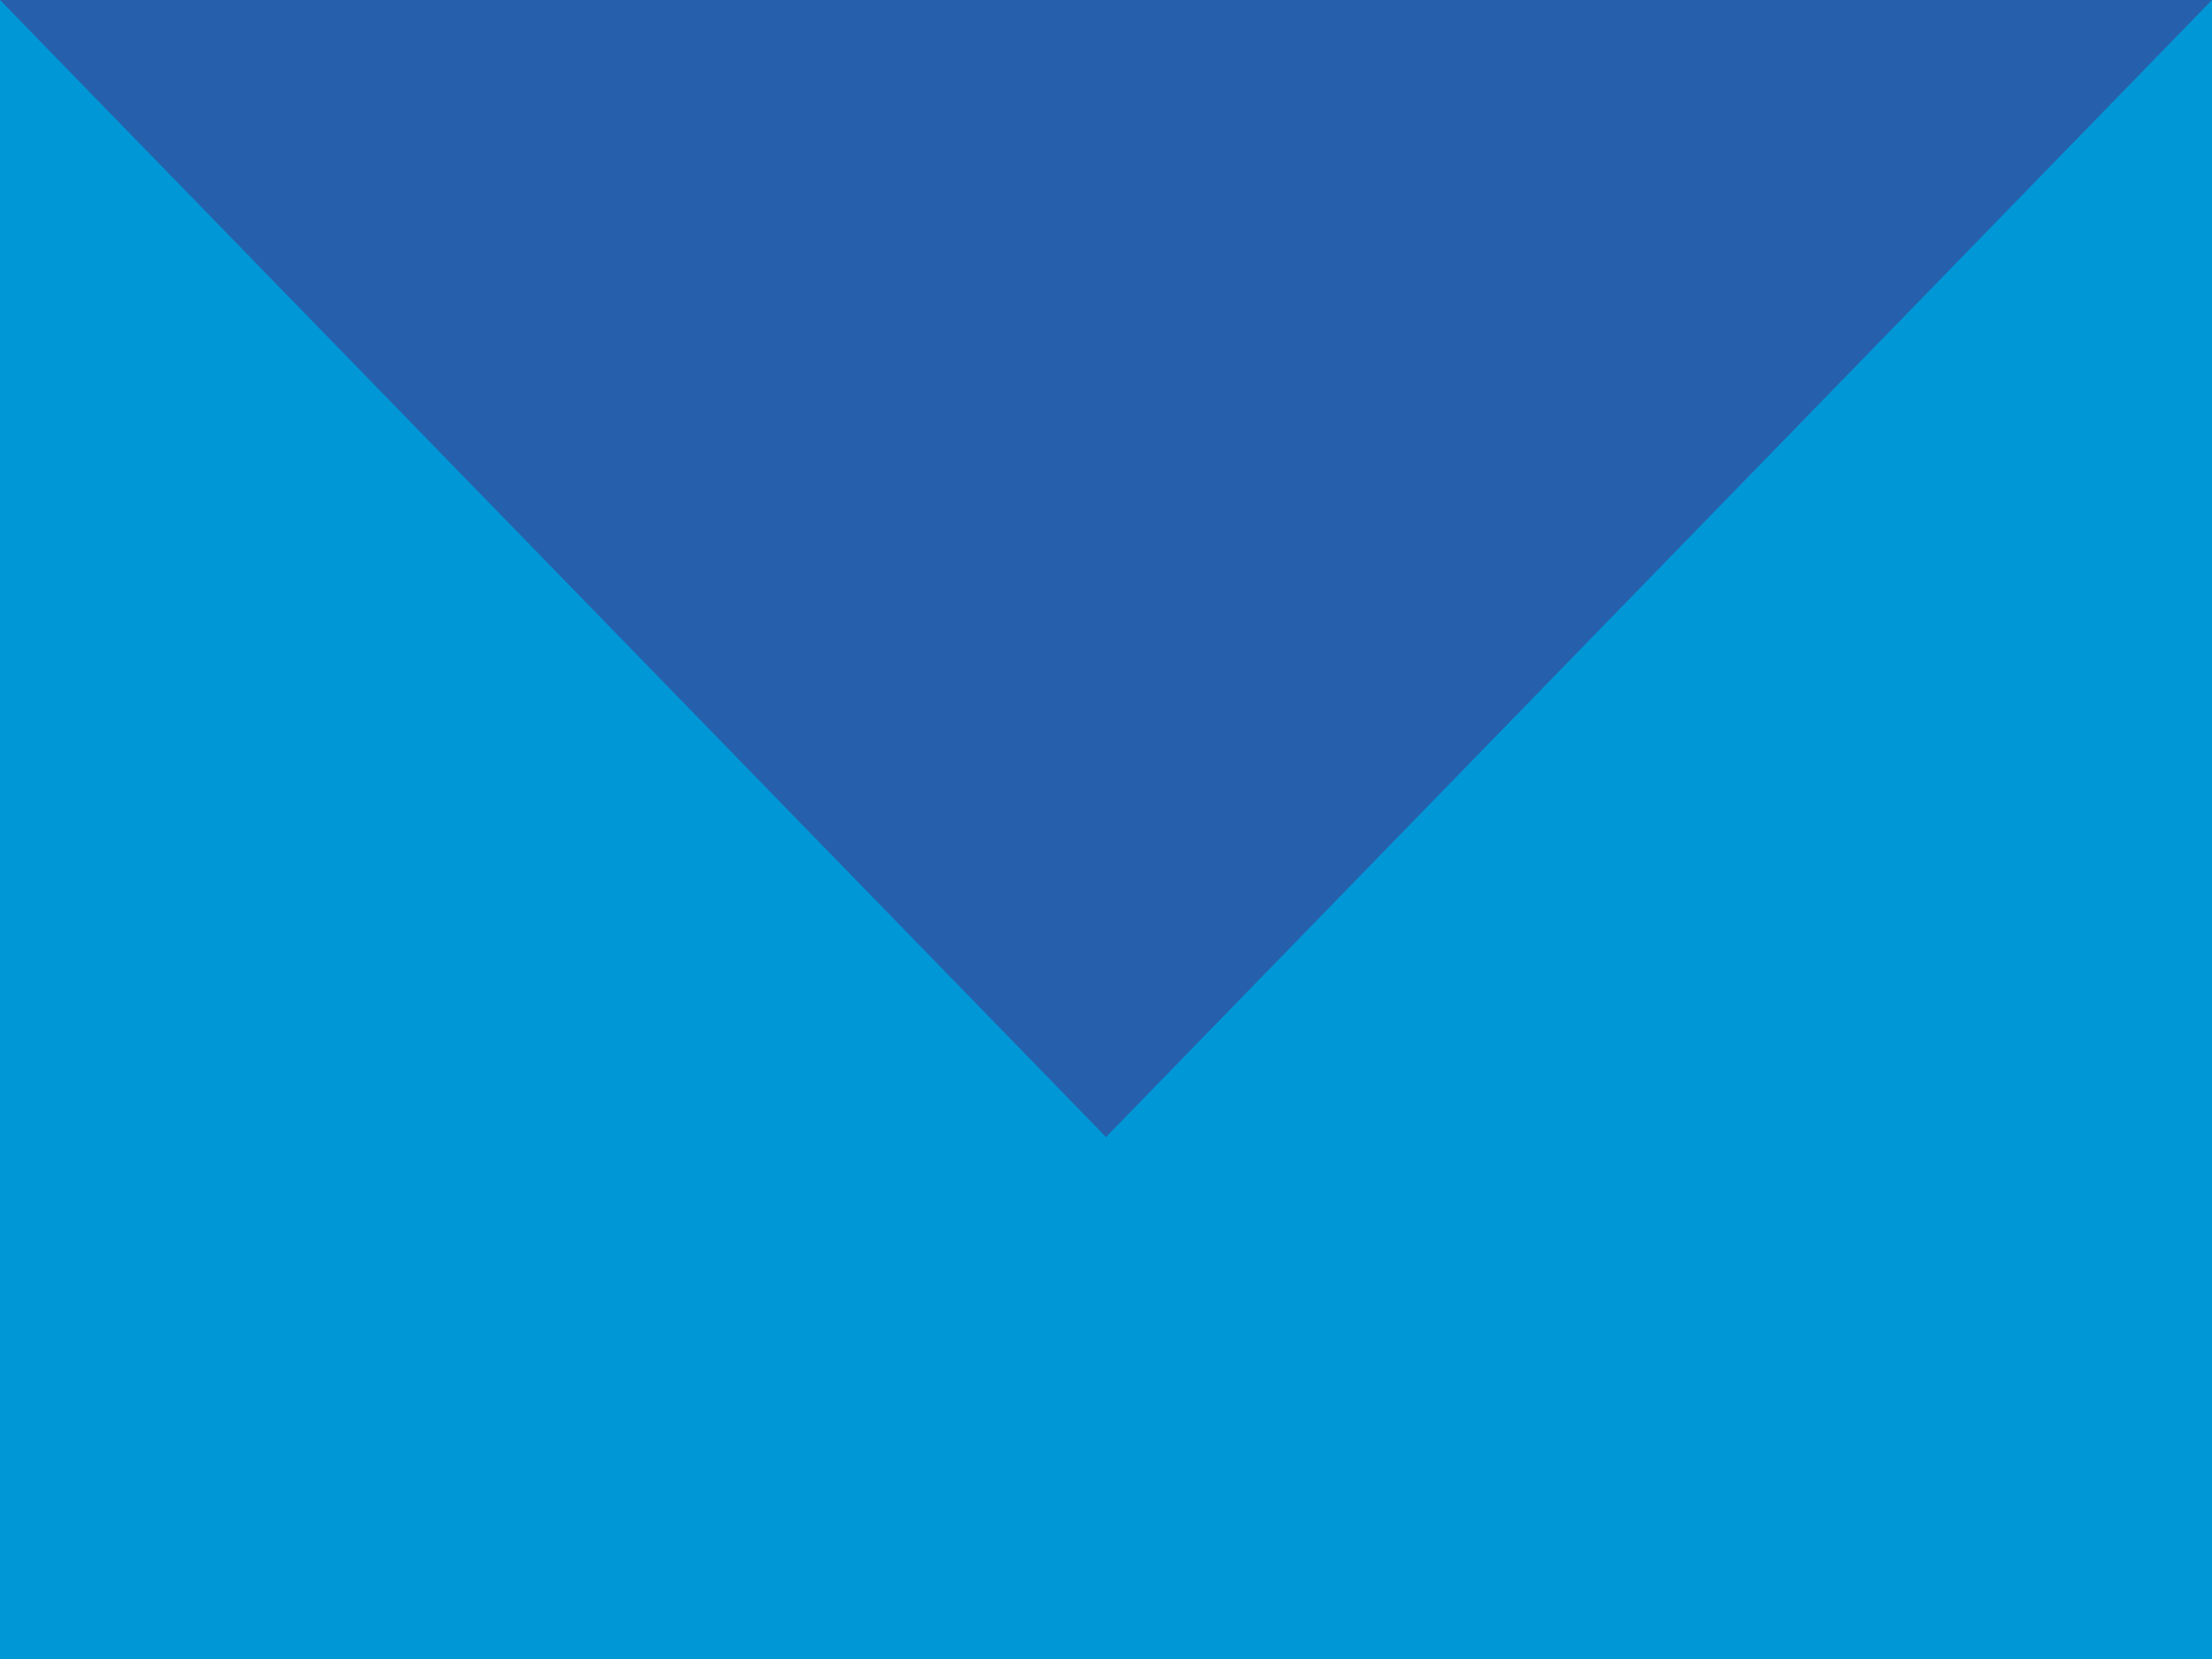 <?xml version="1.0" encoding="UTF-8"?><svg id="uuid-5b983d0b-9143-4b8d-bb8c-ef430a80147e" xmlns="http://www.w3.org/2000/svg" viewBox="0 0 24 18"><path d="M24,0H0V18H24V0Z" fill="#0097d7"/><path d="M0,0L12,12.337,24,0H0Z" fill="#2660ac"/></svg>